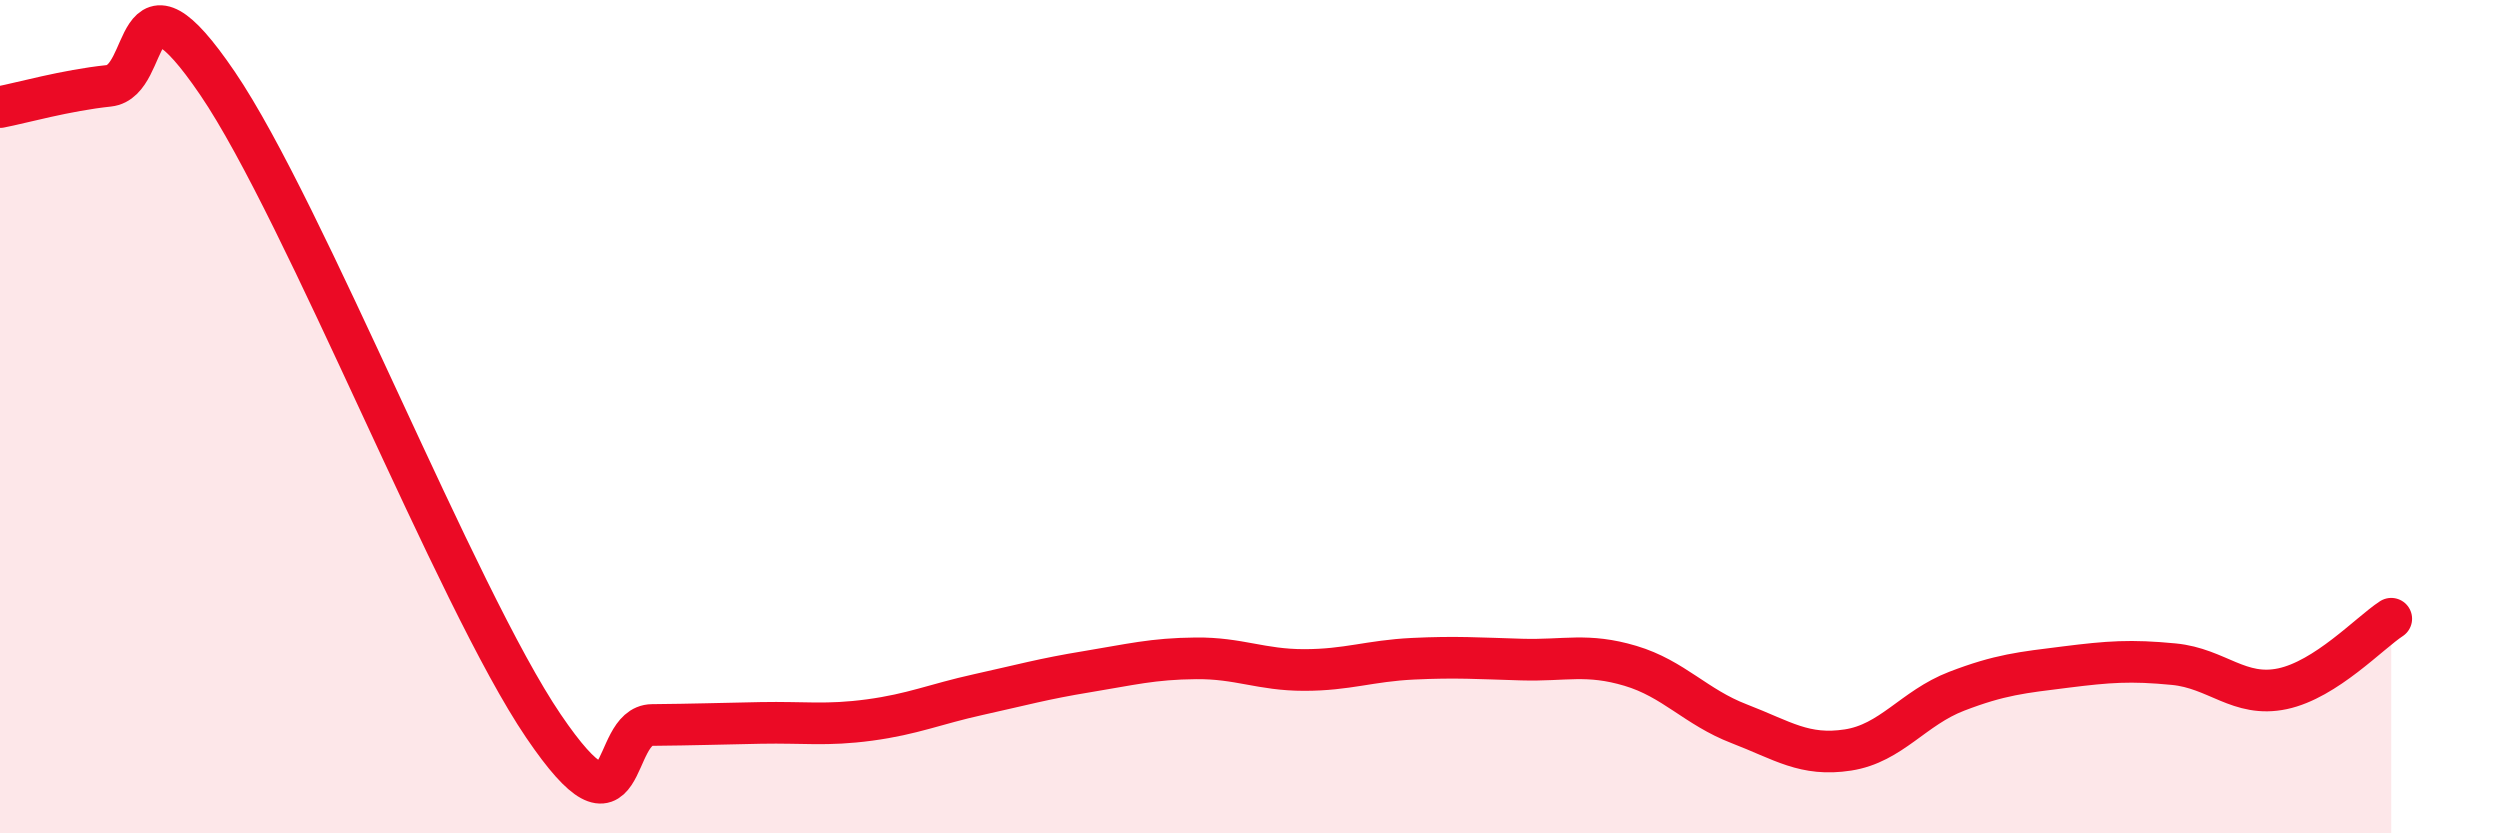 
    <svg width="60" height="20" viewBox="0 0 60 20" xmlns="http://www.w3.org/2000/svg">
      <path
        d="M 0,2.57 C 0.52,2.47 1.57,2.17 2.61,2.06 C 3.65,1.95 3.13,-1.07 5.22,2 C 7.31,5.07 10.95,14.34 13.04,17.42 C 15.13,20.5 14.61,17.41 15.65,17.4 C 16.69,17.39 17.22,17.37 18.26,17.35 C 19.3,17.33 19.83,17.42 20.87,17.28 C 21.91,17.14 22.44,16.9 23.48,16.67 C 24.52,16.44 25.05,16.29 26.09,16.12 C 27.13,15.95 27.66,15.81 28.7,15.8 C 29.74,15.79 30.26,16.08 31.3,16.08 C 32.34,16.08 32.87,15.86 33.91,15.81 C 34.95,15.76 35.48,15.8 36.52,15.83 C 37.56,15.86 38.09,15.67 39.13,15.98 C 40.17,16.29 40.7,16.97 41.74,17.37 C 42.78,17.77 43.31,18.16 44.35,18 C 45.39,17.84 45.92,16.99 46.96,16.59 C 48,16.19 48.53,16.14 49.57,16.01 C 50.61,15.88 51.13,15.84 52.17,15.94 C 53.21,16.04 53.74,16.75 54.78,16.53 C 55.82,16.31 56.87,15.19 57.39,14.85L57.39 20L0 20Z"
        fill="#EB0A25"
        opacity="0.1"
        stroke-linecap="round"
        stroke-linejoin="round"
      />
      <path
        d="M 0,2.57 C 0.52,2.47 1.57,2.17 2.61,2.06 C 3.65,1.95 3.13,-1.07 5.22,2 C 7.31,5.07 10.95,14.34 13.04,17.42 C 15.13,20.5 14.61,17.41 15.65,17.4 C 16.69,17.39 17.22,17.37 18.26,17.35 C 19.3,17.33 19.83,17.42 20.87,17.28 C 21.91,17.14 22.44,16.9 23.48,16.67 C 24.52,16.44 25.05,16.29 26.09,16.12 C 27.13,15.95 27.66,15.81 28.7,15.8 C 29.74,15.79 30.26,16.08 31.3,16.08 C 32.34,16.08 32.87,15.86 33.91,15.81 C 34.95,15.76 35.48,15.8 36.52,15.83 C 37.56,15.86 38.09,15.67 39.13,15.98 C 40.17,16.29 40.7,16.97 41.74,17.37 C 42.78,17.77 43.31,18.16 44.35,18 C 45.39,17.84 45.92,16.99 46.96,16.59 C 48,16.19 48.53,16.14 49.57,16.01 C 50.61,15.88 51.13,15.84 52.17,15.94 C 53.21,16.04 53.74,16.75 54.78,16.53 C 55.82,16.31 56.87,15.19 57.39,14.85"
        stroke="#EB0A25"
        stroke-width="1"
        fill="none"
        stroke-linecap="round"
        stroke-linejoin="round"
      />
    </svg>
  